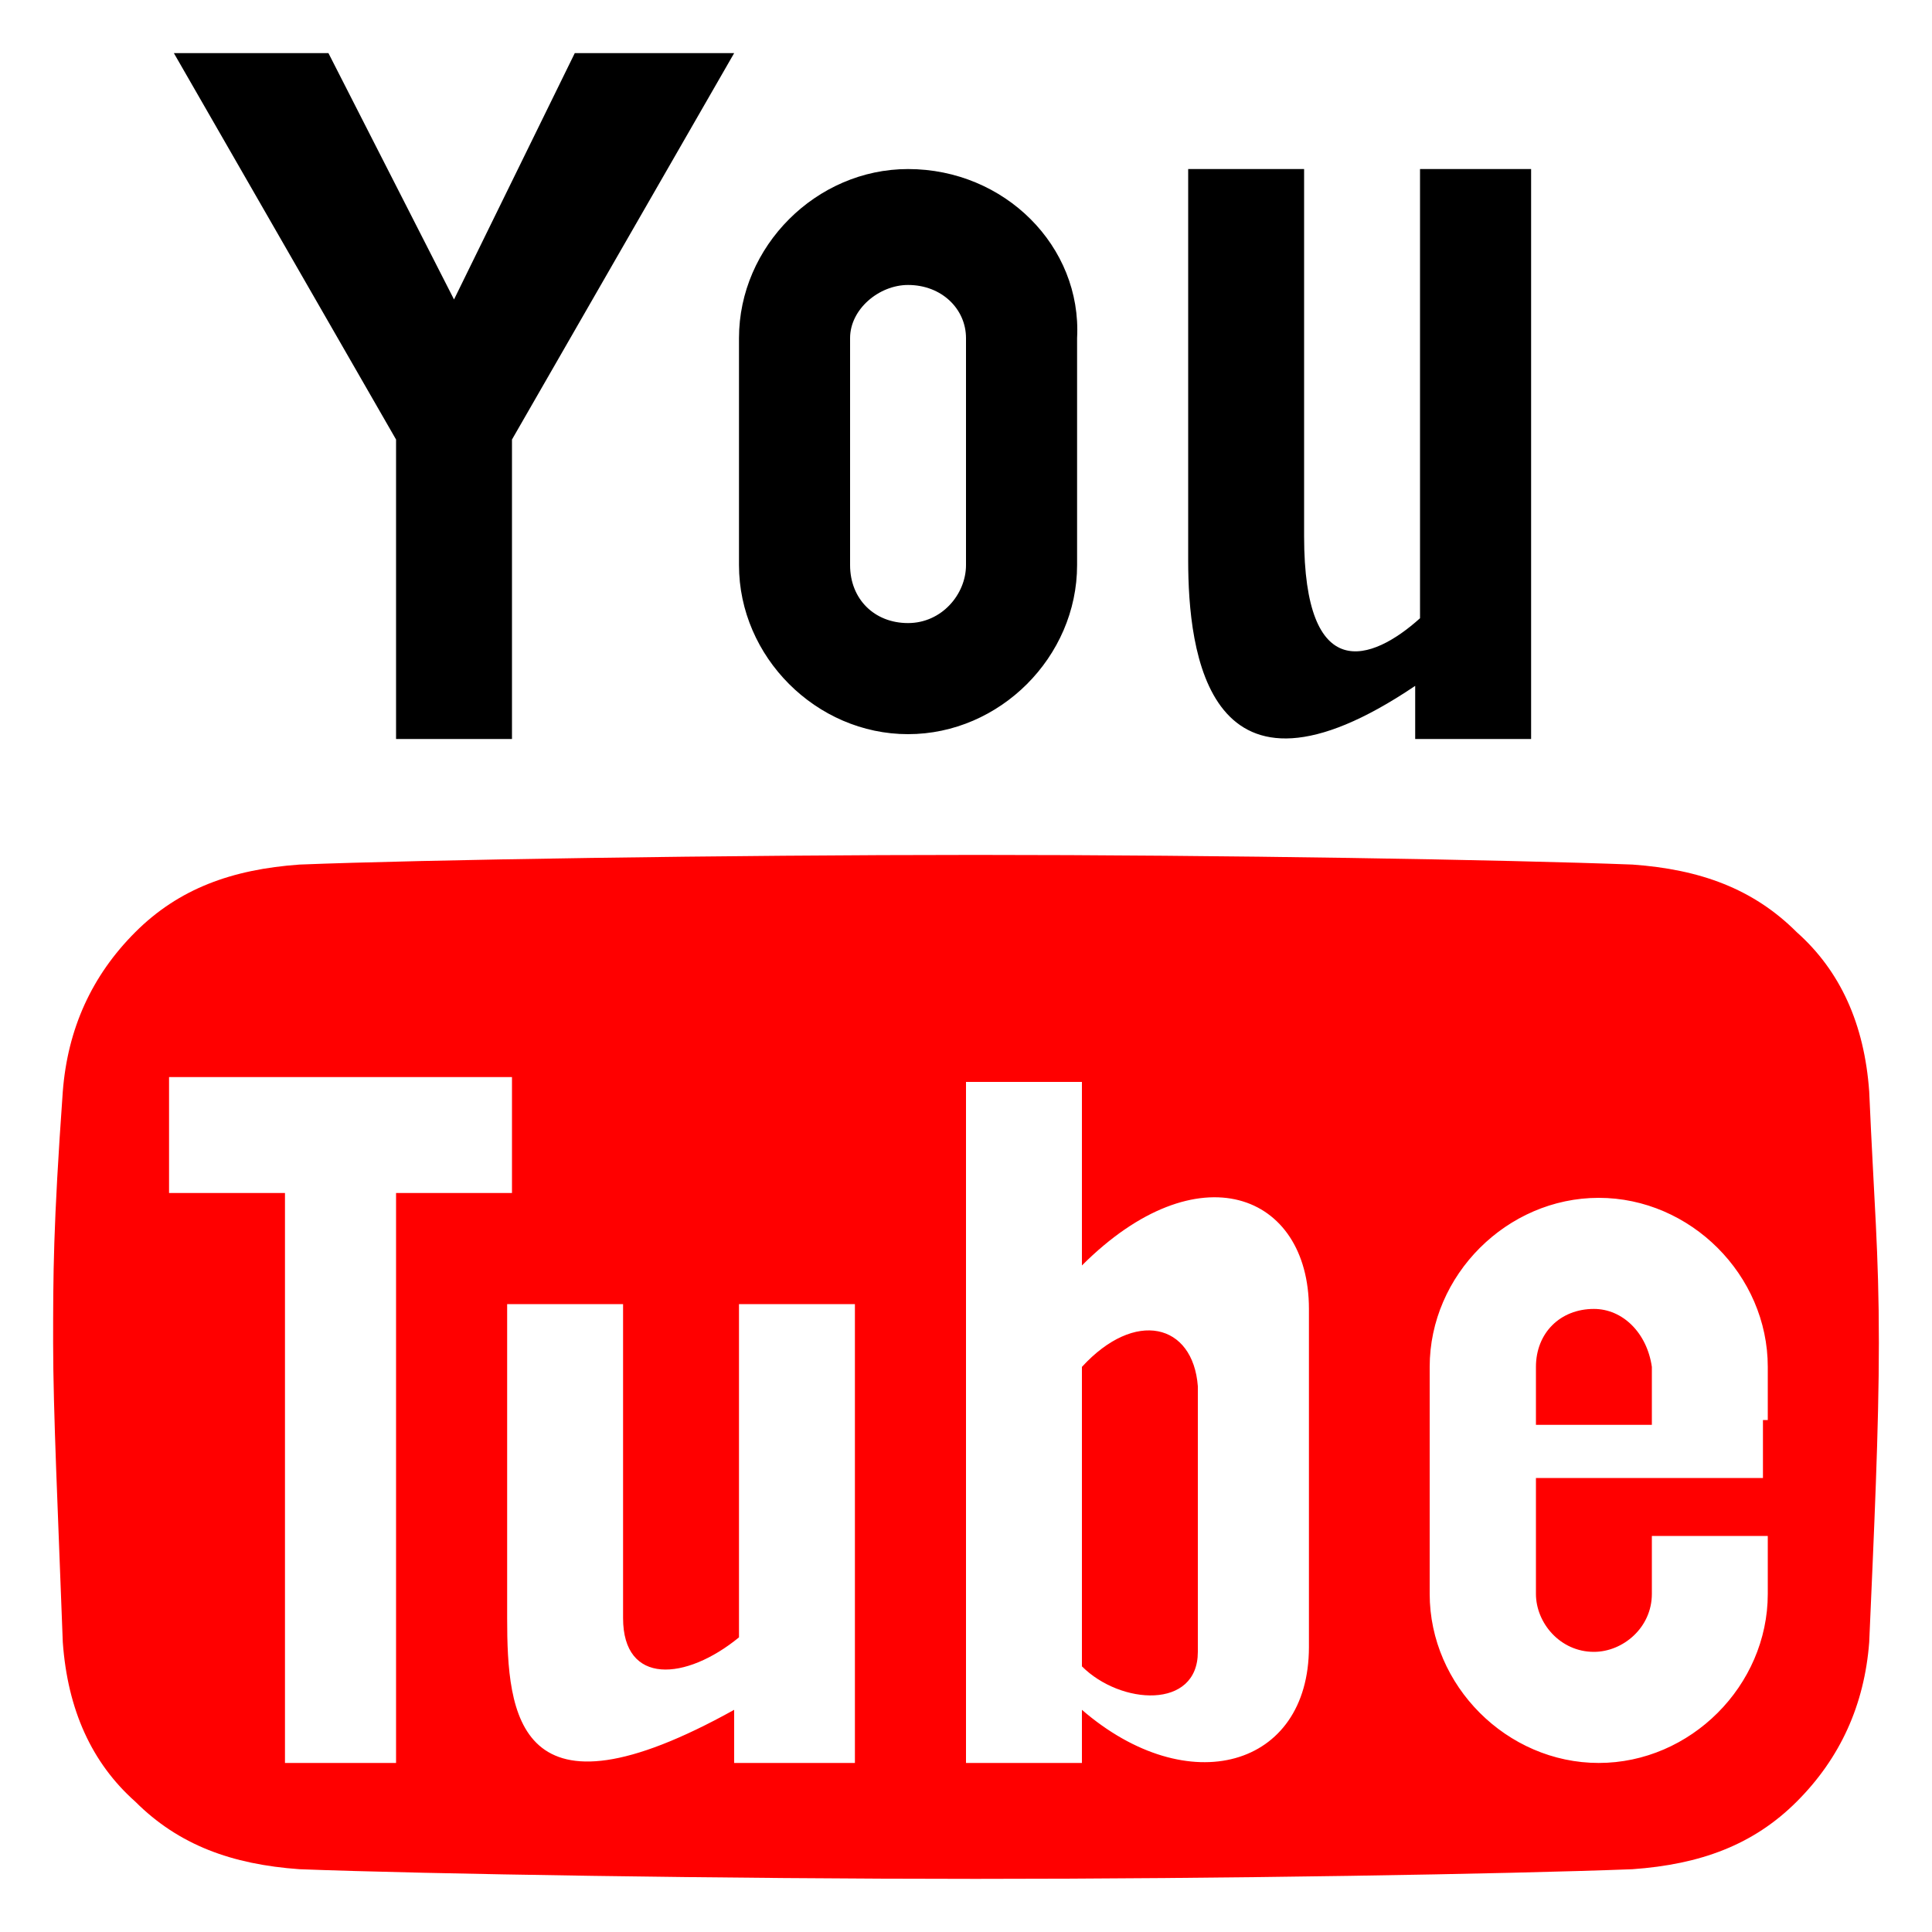 <svg id="Livello_1" xmlns="http://www.w3.org/2000/svg" viewBox="0 0 40 40"><style>.st0{fill:red}</style><path d="M11.9 1.1L9.4 6.2 6.8 1.1H3.6l4.6 8v6.2h2.4V9.1l4.6-8h-3.3zm6.9 4.8c.7 0 1.2.5 1.2 1.1v4.7c0 .6-.5 1.2-1.2 1.2s-1.2-.5-1.2-1.2V7c0-.6.6-1.1 1.2-1.1zm0-2.4c-1.9 0-3.5 1.6-3.5 3.5v4.7c0 1.9 1.6 3.5 3.5 3.5s3.5-1.6 3.5-3.5V7c.1-1.9-1.5-3.5-3.5-3.5zm10.6 0v9.3c-1 .9-2.4 1.4-2.4-1.7V3.5h-2.4v8.1c0 1.9.4 5.5 4.7 2.6v1.1h2.4V3.5h-2.3z"/><path class="st0" d="M33 27.1c-.7 0-1.2.5-1.2 1.2v1.2h2.4v-1.2c-.1-.7-.6-1.2-1.2-1.2zm-10.6 1.2v6.2c.8.8 2.4.9 2.4-.3v-5.5c-.1-1.3-1.3-1.6-2.4-.4z"/><path class="st0" d="M38.7 22.6c-.1-1.4-.6-2.5-1.5-3.3-.9-.9-2-1.3-3.4-1.4-2.6-.1-8.5-.2-13.6-.2s-11.5.1-14 .2c-1.4.1-2.5.5-3.4 1.4s-1.4 2-1.5 3.3c-.2 2.8-.2 3.8-.2 5.2s.1 3.5.2 6.2c.1 1.4.6 2.5 1.5 3.3.9.9 2 1.3 3.4 1.4 2.6.1 8.9.2 14 .2s11-.1 13.6-.2c1.4-.1 2.5-.5 3.4-1.4.9-.9 1.4-2 1.5-3.3.1-2.3.2-4.4.2-6.2 0-1.9-.1-2.9-.2-5.2zM8.2 36.5H5.9V24.7H3.5v-2.4h7.1v2.4H8.2v11.8zm9.4 0h-2.4v-1.1c-4.5 2.5-4.7.1-4.7-1.9V27h2.4v6.5c0 1.4 1.3 1.3 2.4.4V27h2.4v9.5zm9.5-2.4c0 2.5-2.5 3.2-4.7 1.3v1.1H20V22.4h2.4v3.8c2.4-2.4 4.7-1.5 4.7.9v7zm9.4-4.7v1.2h-4.7V33c0 .6.5 1.2 1.2 1.2.6 0 1.2-.5 1.2-1.2v-1.2h2.4V33c0 1.9-1.6 3.5-3.5 3.5s-3.5-1.6-3.5-3.5v-4.7c0-1.9 1.6-3.5 3.5-3.5s3.5 1.6 3.5 3.5v1.1z"/></svg>